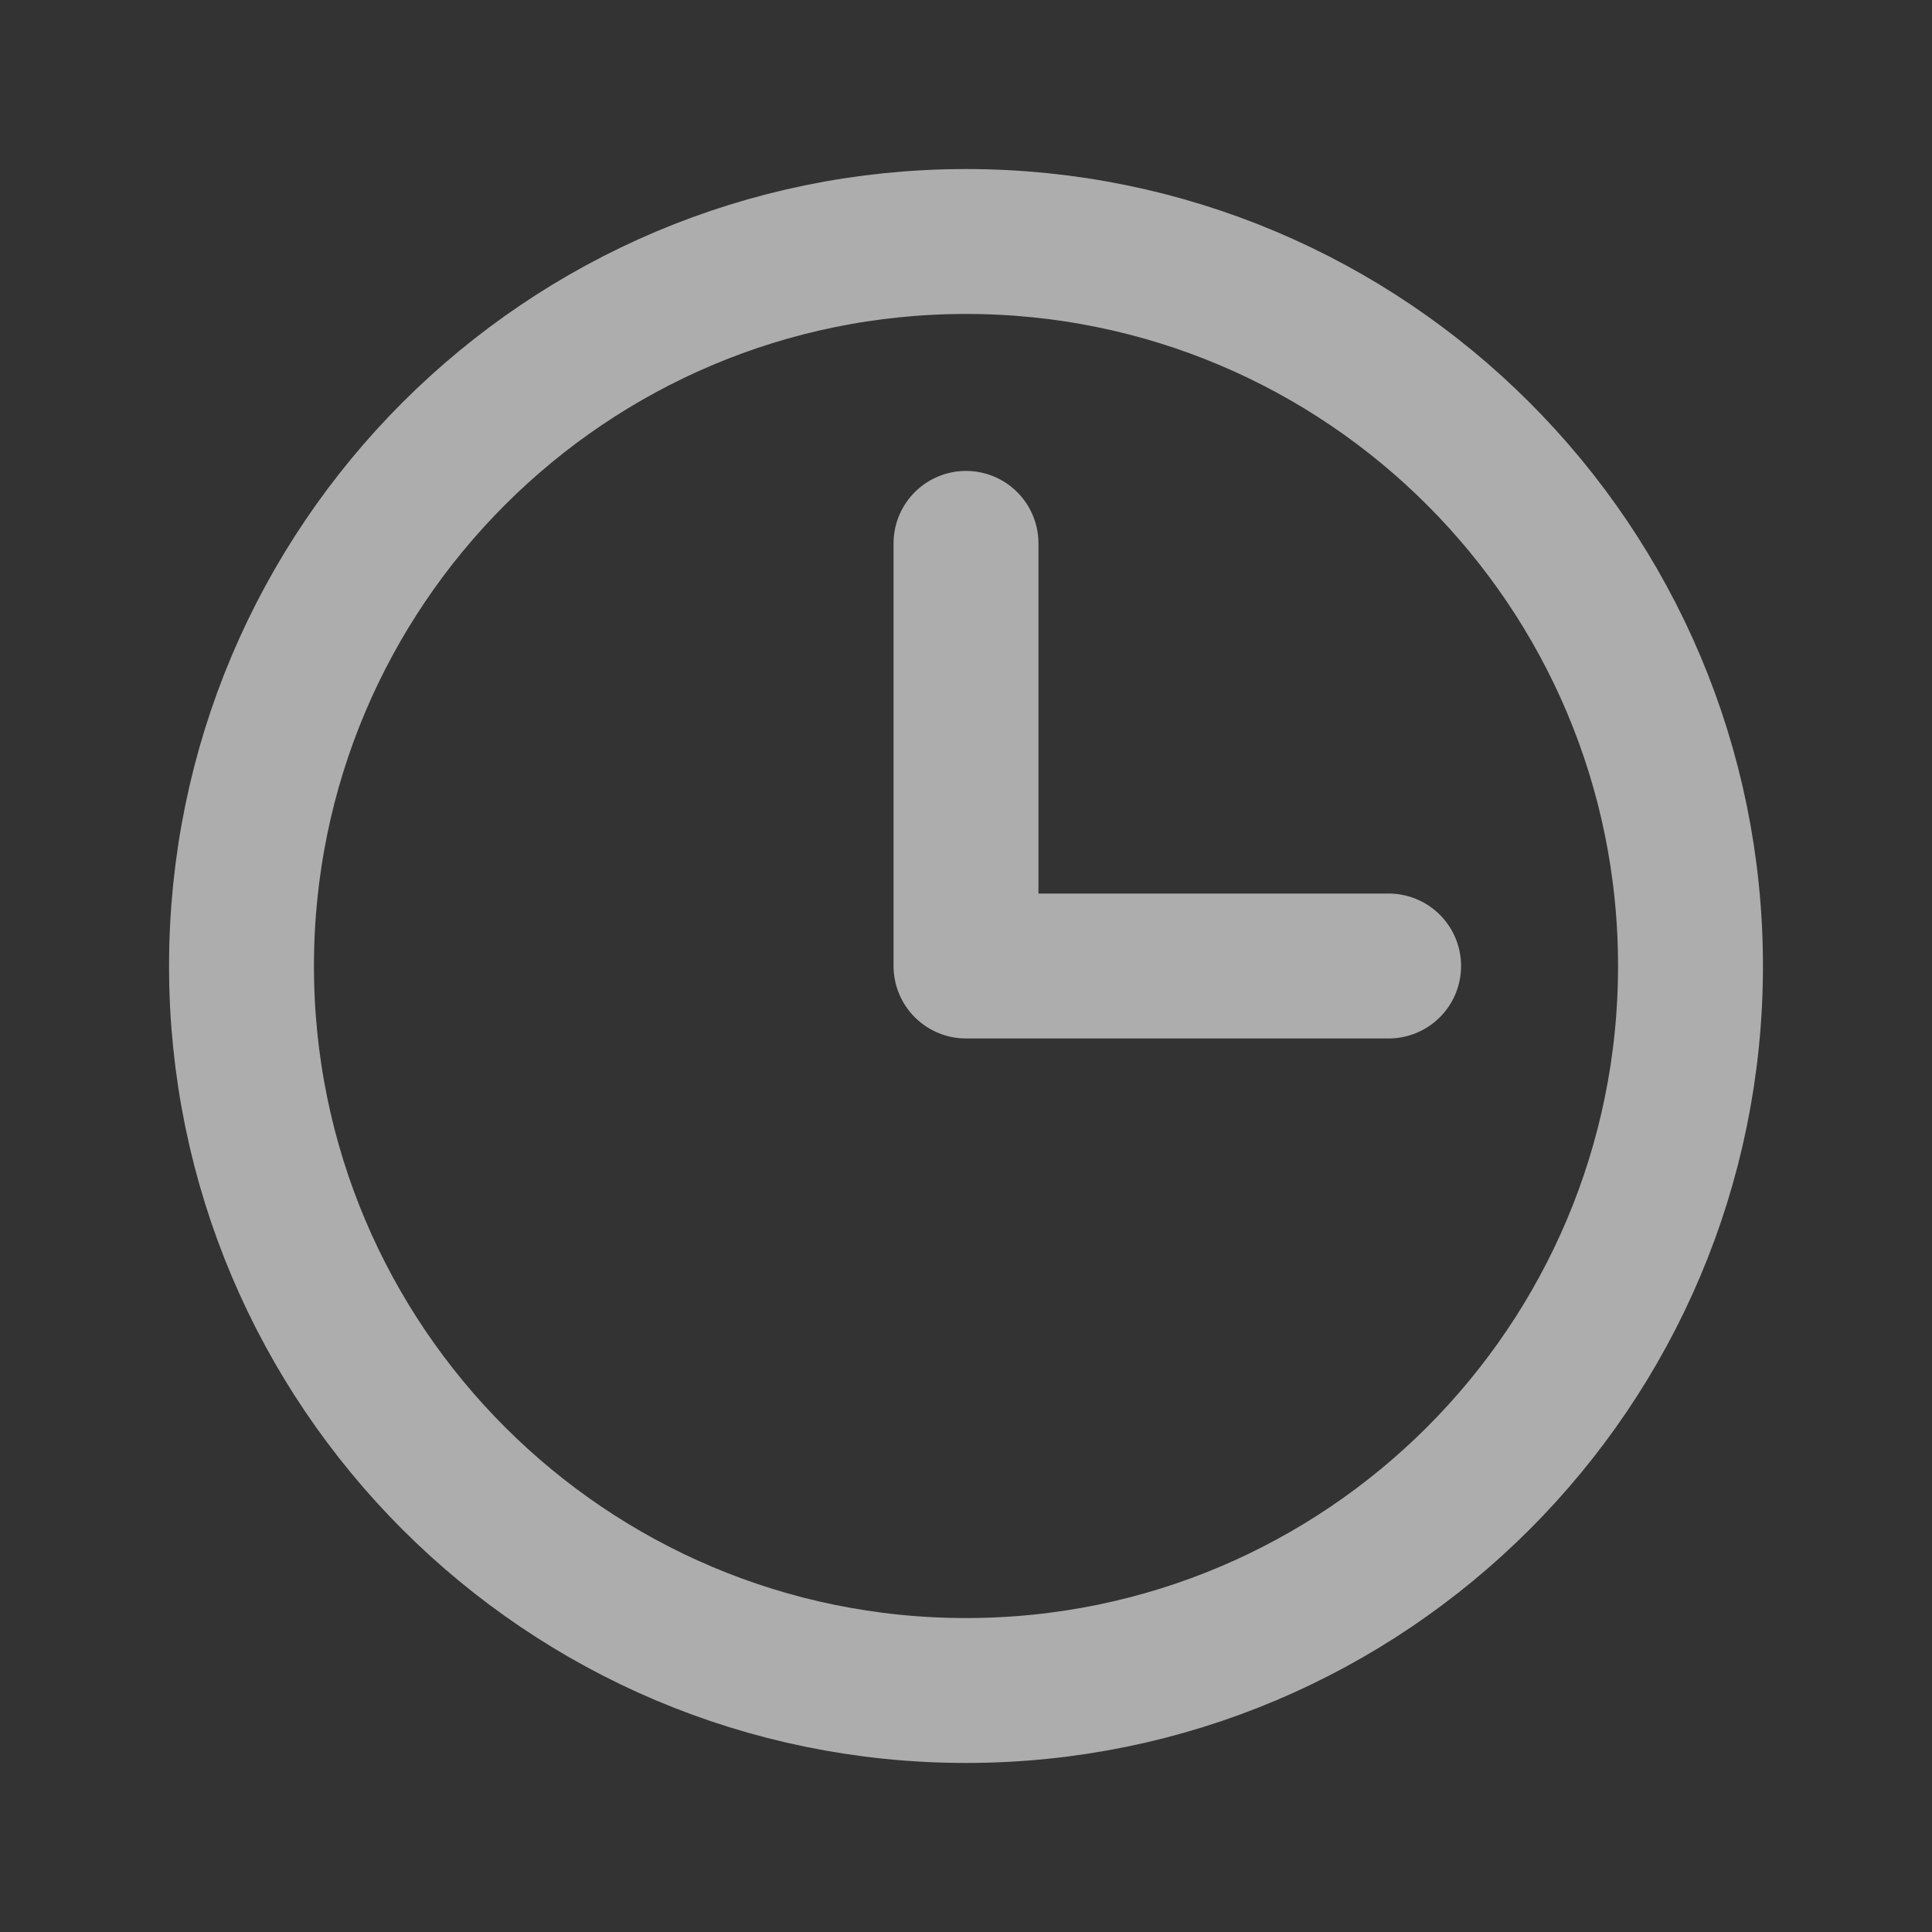 <svg width="20" height="20" viewBox="0 0 20 20" fill="none" xmlns="http://www.w3.org/2000/svg">
<rect x="0" y="0" width="20" height="20" fill="#333333" stroke="none"/>
<path d="M10 17.5C14.142 17.5 17.5 14.142 17.5 10C17.5 5.858 14.142 2.5 10 2.5C5.858 2.5 2.5 5.858 2.5 10C2.5 14.142 5.858 17.5 10 17.5Z" stroke="white" stroke-opacity="0.6" stroke-width="1.5" stroke-miterlimit="10"/>
<path d="M10 5.625V10H14.375" stroke="white" stroke-opacity="0.6" stroke-width="1.5" stroke-linecap="round" stroke-linejoin="round"/>
</svg>
